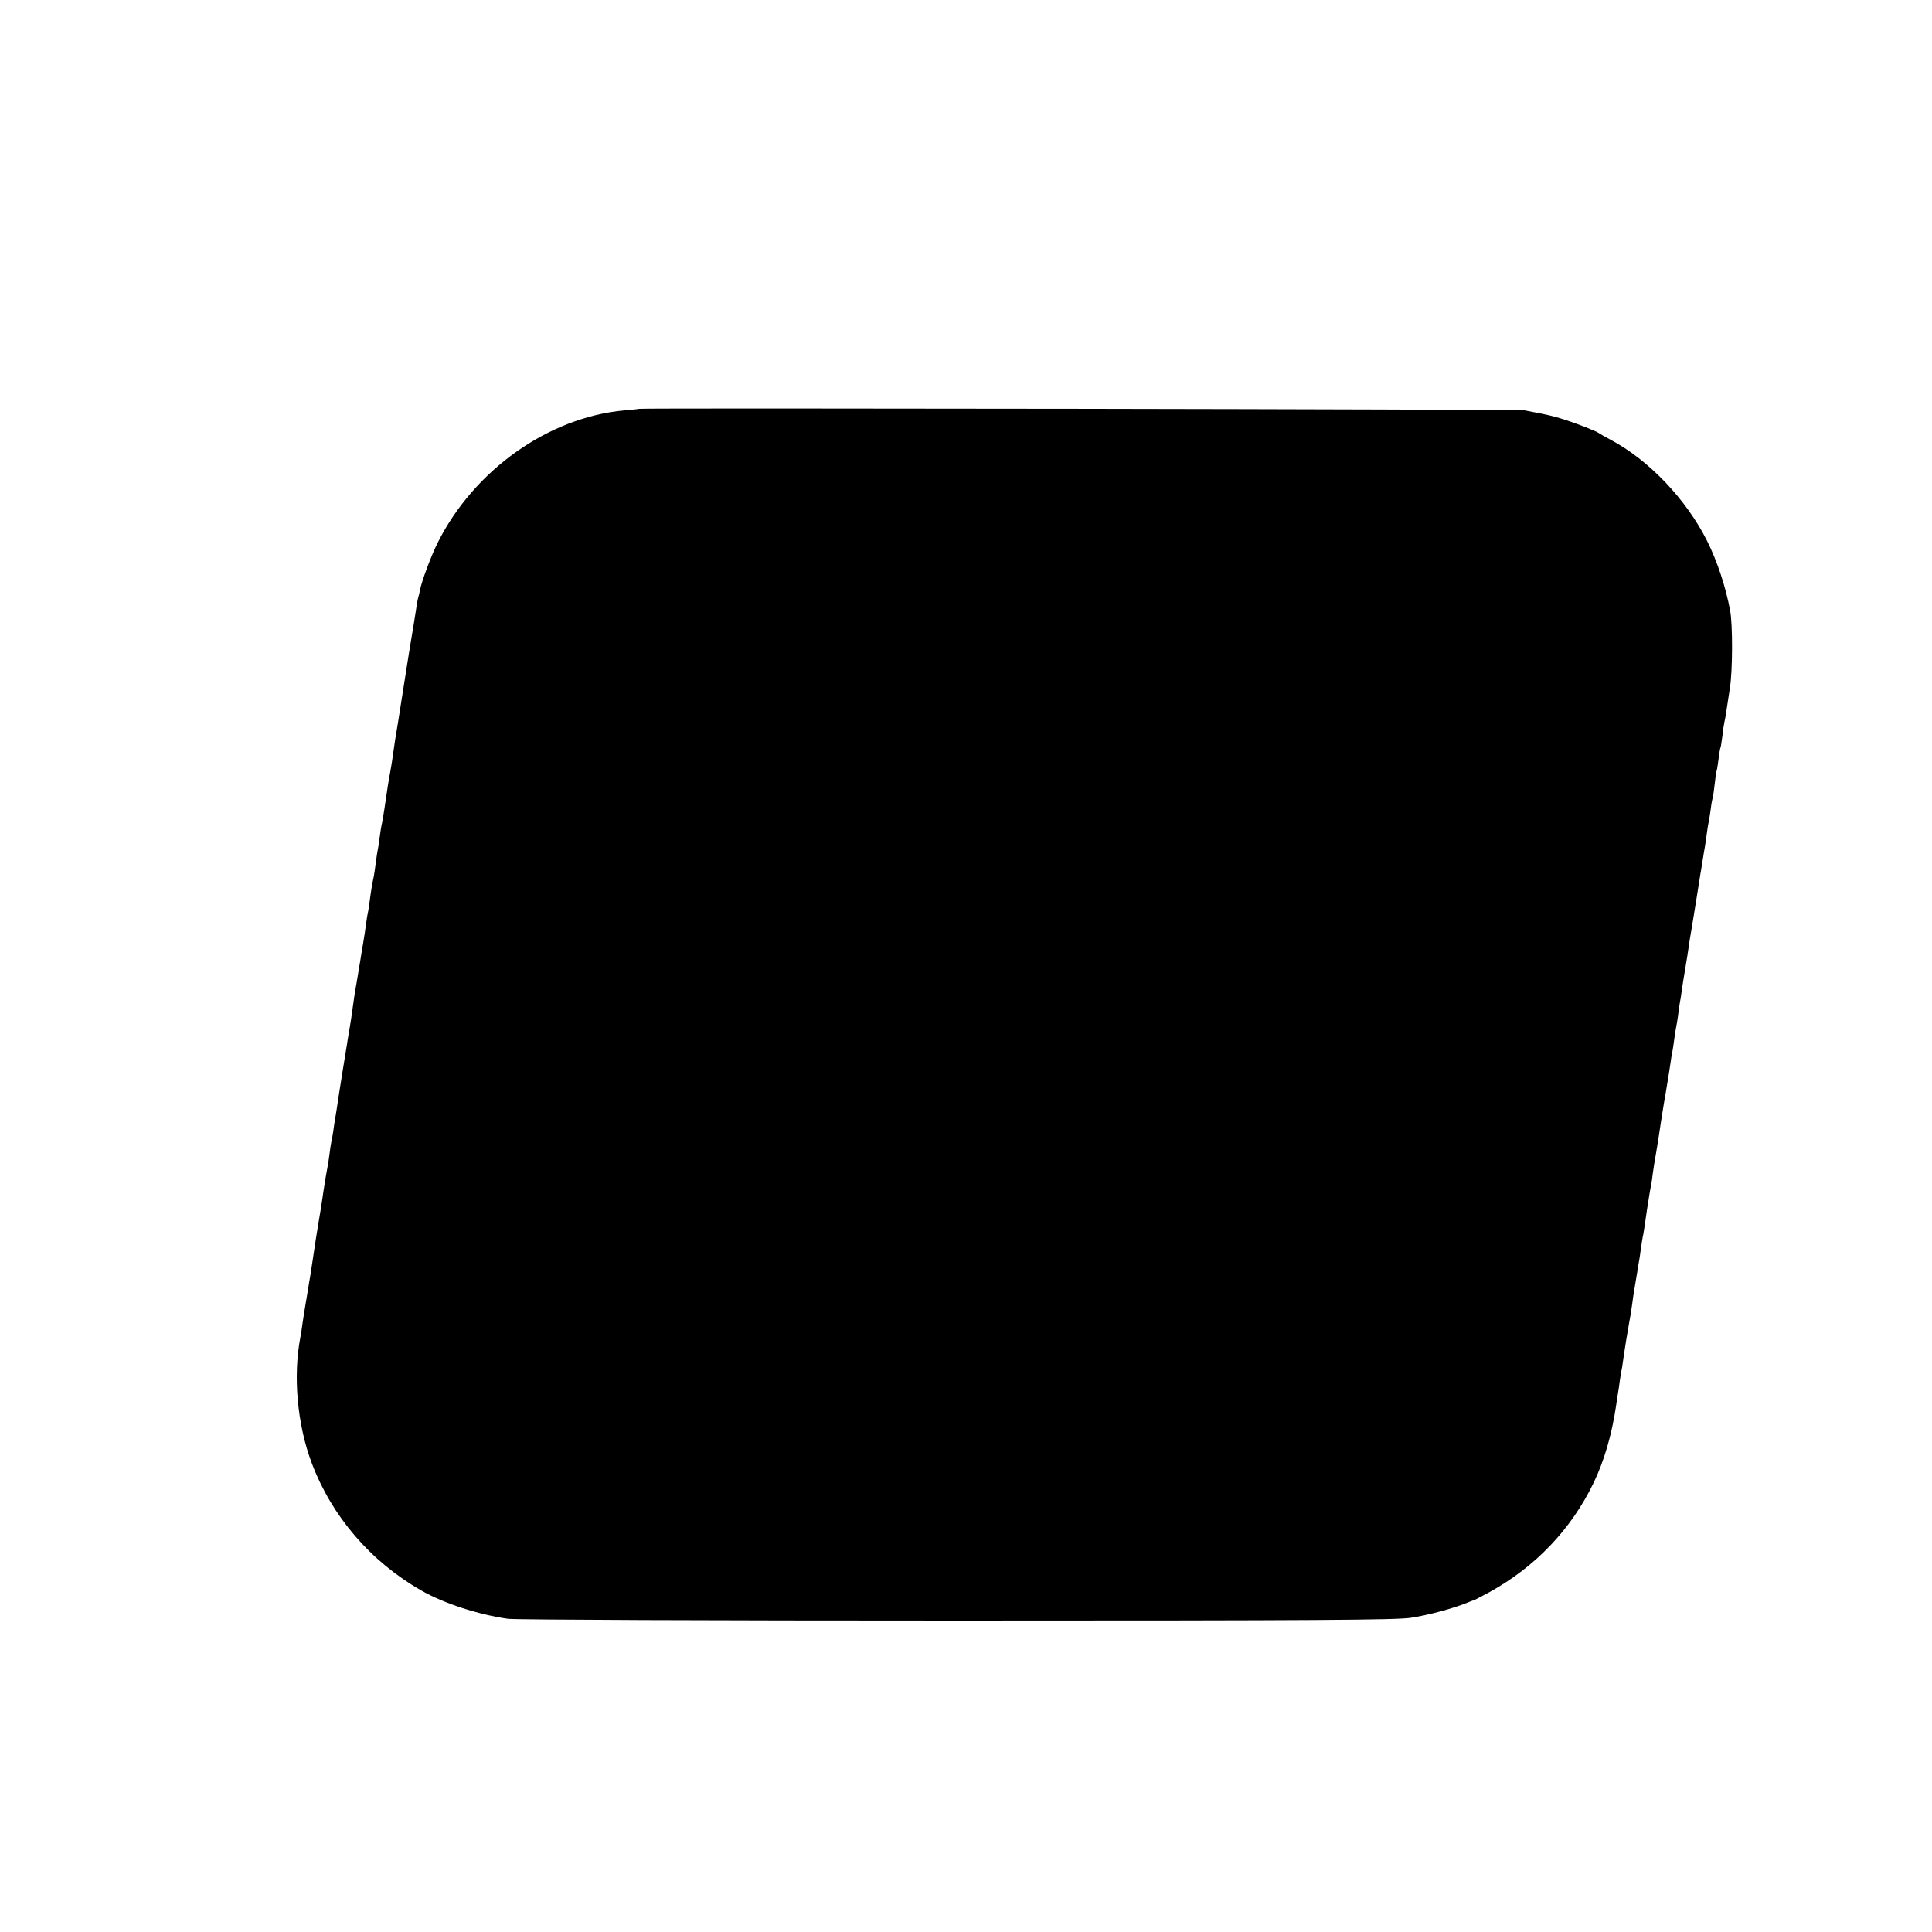 <?xml version="1.0" standalone="no"?>
<!DOCTYPE svg PUBLIC "-//W3C//DTD SVG 20010904//EN"
 "http://www.w3.org/TR/2001/REC-SVG-20010904/DTD/svg10.dtd">
<svg version="1.0" xmlns="http://www.w3.org/2000/svg"
 width="1000pt" height="1000pt" viewBox="0 0 1000 1000"
 preserveAspectRatio="xMidYMid meet">
<g transform="translate(0,1000) scale(0.1,-0.1)"
fill="#000000" stroke="none">
<path d="M3307 7884 c-1 -1 -35 -5 -75 -8 -393 -36 -777 -308 -966 -684 -33
-65 -83 -199 -92 -245 -2 -10 -5 -26 -8 -35 -3 -9 -8 -35 -11 -57 -10 -64 -15
-97 -25 -155 -5 -30 -11 -68 -14 -85 -13 -81 -40 -252 -56 -355 -11 -63 -22
-135 -25 -160 -3 -25 -10 -67 -15 -95 -10 -53 -14 -80 -30 -190 -6 -38 -12
-77 -15 -85 -2 -8 -6 -37 -10 -65 -3 -27 -8 -57 -10 -65 -2 -8 -6 -37 -10 -65
-3 -27 -8 -59 -10 -70 -8 -35 -15 -79 -21 -125 -3 -25 -7 -52 -9 -60 -2 -8 -7
-35 -10 -60 -3 -25 -10 -70 -15 -100 -5 -30 -12 -68 -14 -85 -3 -16 -12 -70
-20 -120 -9 -49 -18 -110 -21 -135 -3 -25 -10 -70 -15 -100 -5 -30 -12 -68
-14 -85 -9 -53 -37 -229 -41 -255 -12 -82 -18 -117 -21 -135 -2 -10 -6 -37 -9
-60 -3 -22 -8 -47 -10 -55 -2 -8 -6 -35 -9 -60 -3 -25 -8 -55 -10 -66 -5 -25
-14 -78 -22 -131 -3 -21 -9 -63 -14 -93 -18 -105 -36 -222 -45 -285 -3 -22 -8
-51 -10 -65 -3 -14 -7 -41 -10 -60 -3 -19 -10 -60 -15 -90 -5 -30 -12 -73 -15
-95 -3 -23 -7 -52 -10 -65 -39 -202 -17 -453 59 -654 104 -275 304 -508 566
-658 116 -67 299 -126 450 -147 36 -5 1070 -9 2320 -9 1871 0 2271 3 2350 14
89 13 224 49 298 80 18 7 33 13 35 13 1 0 35 18 76 40 238 131 423 325 539
565 55 114 95 251 117 401 3 23 7 50 9 60 2 11 7 42 10 68 4 27 9 58 12 70 2
12 6 39 9 62 9 59 14 93 26 160 6 33 13 74 15 90 3 27 12 86 19 125 1 8 6 35
10 60 4 25 8 52 10 60 1 8 6 37 9 63 4 27 9 59 12 70 2 12 11 69 19 127 9 58
18 114 21 125 2 11 6 36 8 55 2 19 11 76 20 125 8 50 18 110 21 135 4 25 15
99 27 165 11 66 22 134 24 150 2 17 6 41 9 55 3 14 7 43 10 65 3 22 7 51 10
65 3 14 8 44 11 66 2 23 7 52 9 65 3 13 7 41 10 64 3 22 10 65 15 95 5 30 11
69 14 85 9 63 18 121 22 140 2 10 6 35 9 55 3 20 7 45 9 55 3 18 10 62 22 138
2 15 6 39 9 55 2 15 7 43 10 62 3 19 7 46 10 60 2 14 7 45 10 70 3 25 8 52 10
60 2 8 6 37 10 64 3 27 8 52 10 55 1 3 6 35 10 71 4 36 8 67 10 70 2 3 6 30
10 60 4 30 8 57 10 60 2 3 6 30 10 60 3 30 8 62 10 70 2 8 7 33 10 55 3 22 12
78 19 125 14 85 15 328 1 400 -23 124 -67 256 -119 360 -109 217 -302 419
-500 524 -27 14 -54 30 -60 34 -15 11 -109 48 -181 71 -54 17 -81 24 -205 47
-27 6 -4577 13 -4583 8z"/>
</g>
</svg>
